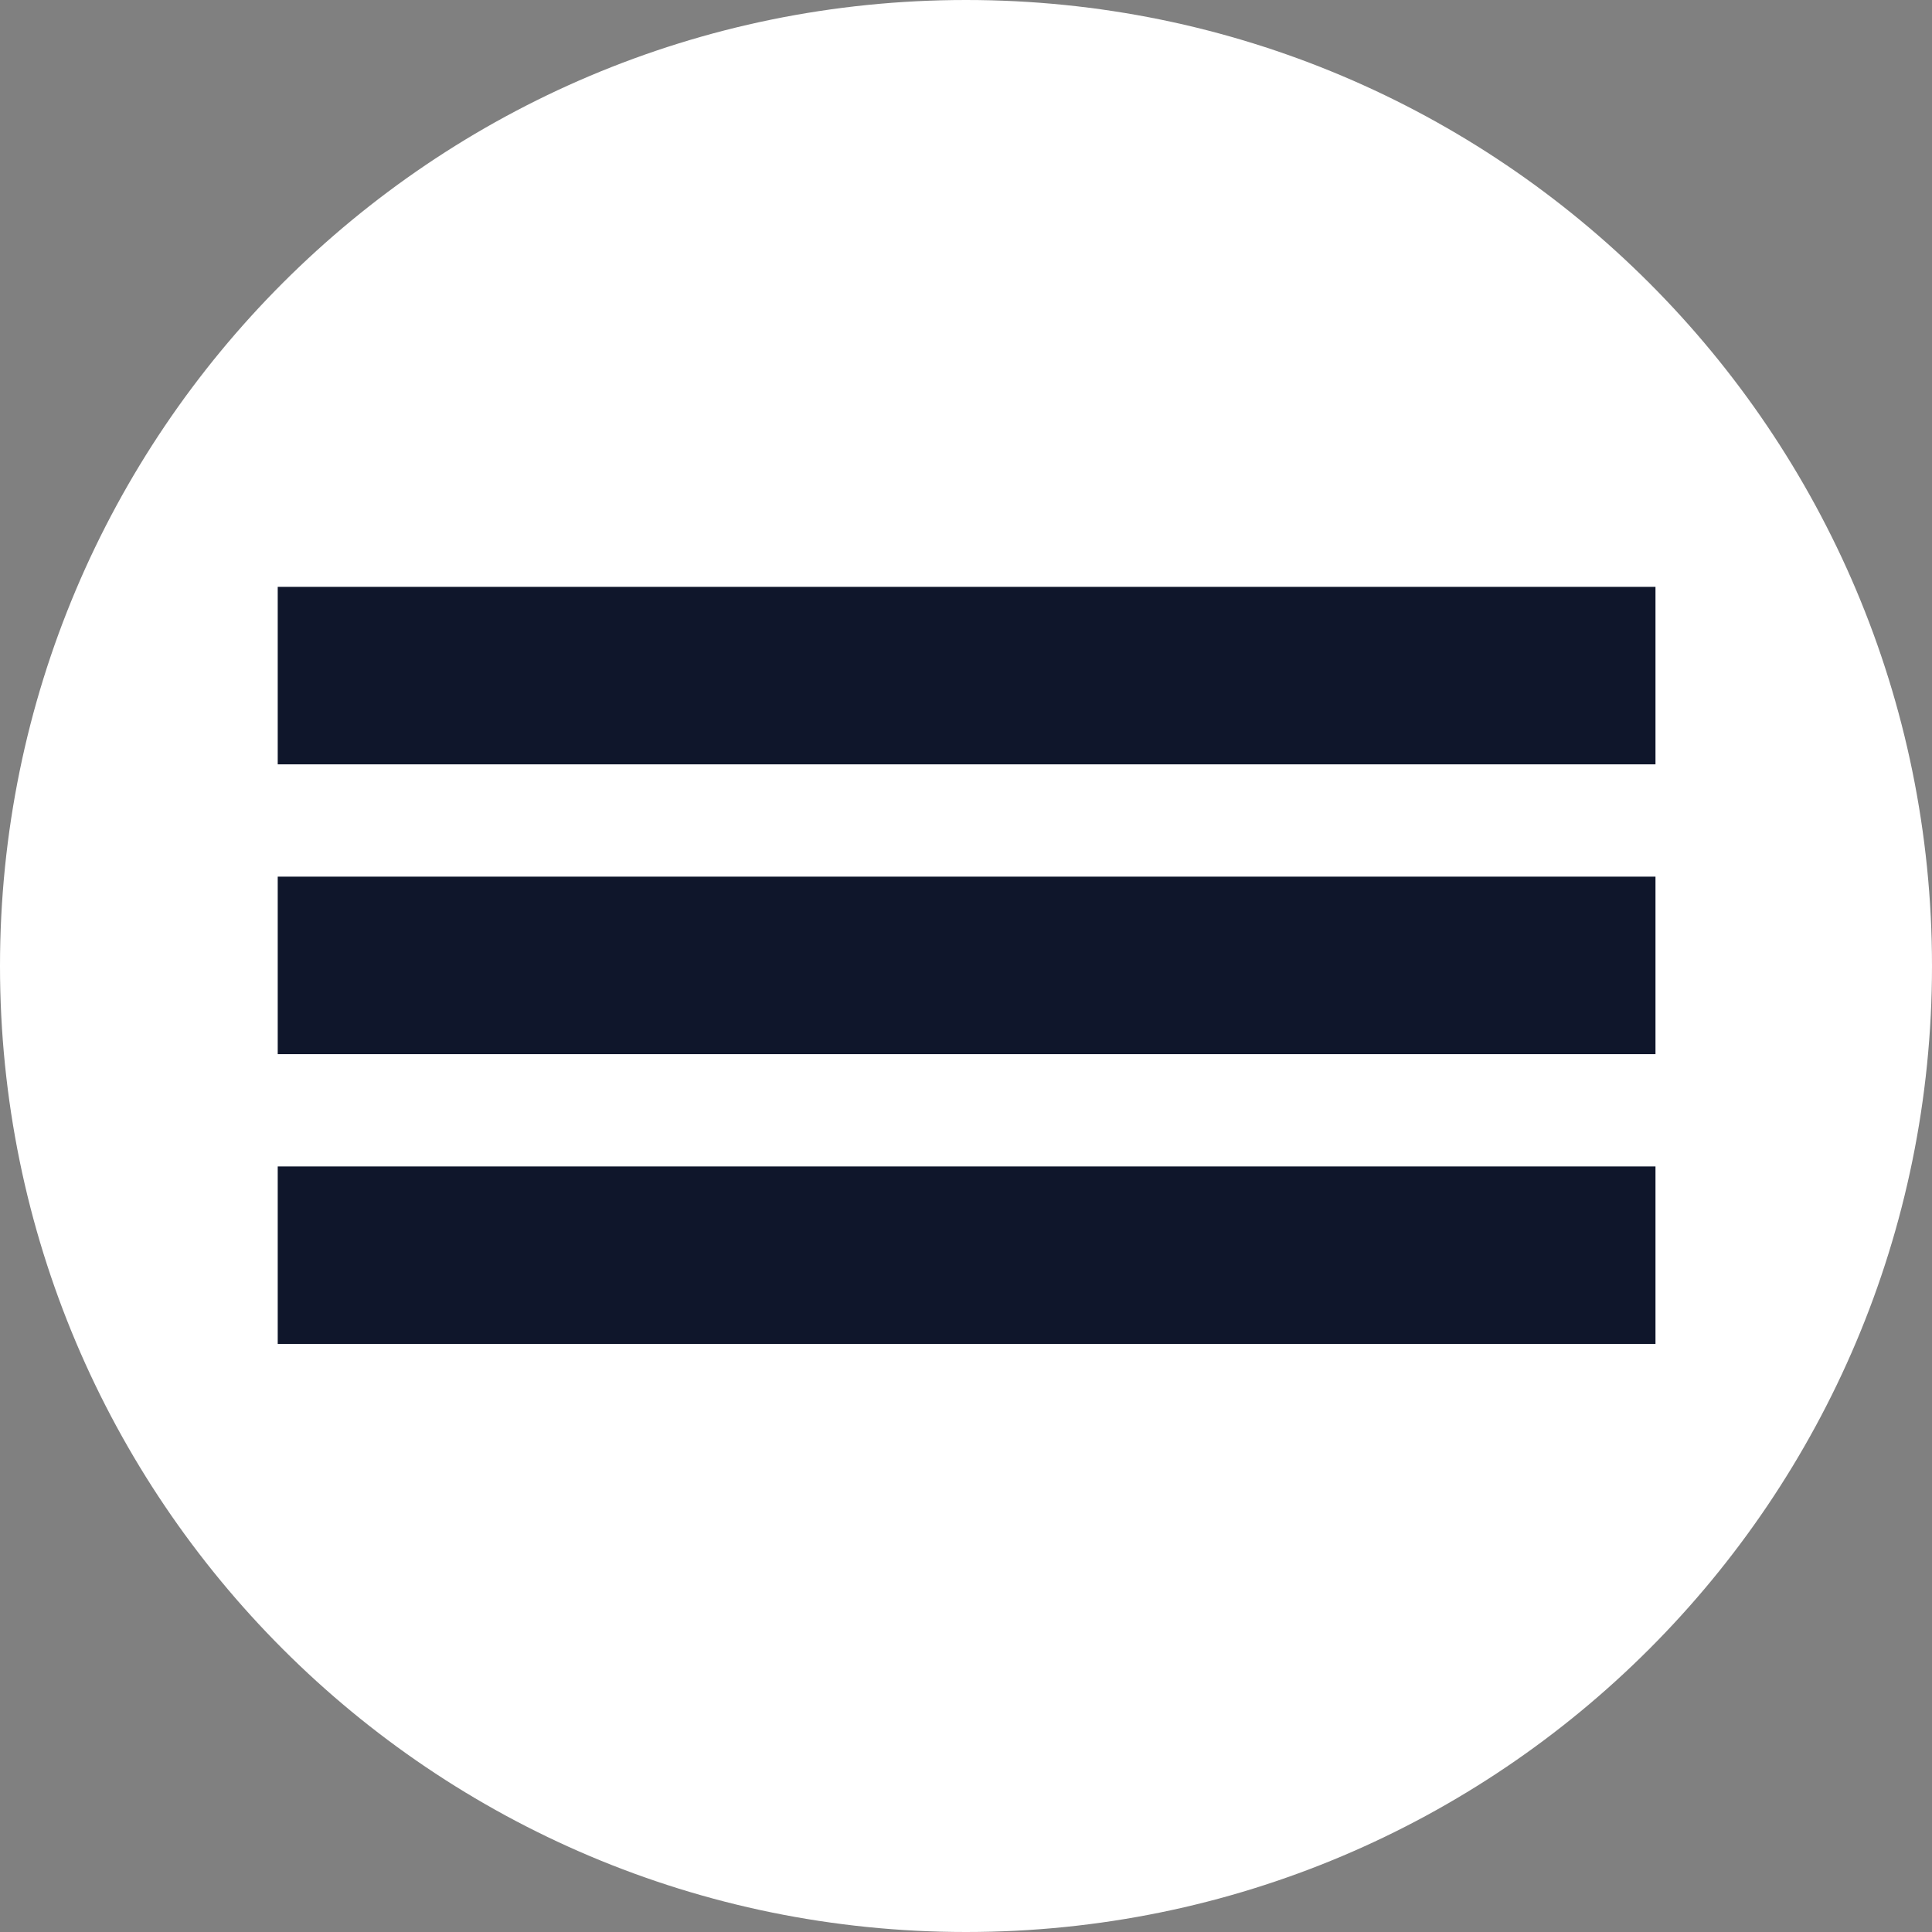<?xml version="1.0" encoding="UTF-8"?>
<svg data-bbox="0 0 16 16" viewBox="0 0 16 16" xmlns="http://www.w3.org/2000/svg" data-type="color">
    <rect x="0" y="0" width="16" height="16" fill="#808080" stroke="none"/>
    <g>
        <path d="M8 16c-4.42 0-8-3.58-8-8s3.58-8 8-8 8 3.58 8 8-3.58 8-8 8z" fill="#ffffff" data-color="1"/>
        <path fill="#0f162b" d="M13.71 4.86v1.47H2.3V4.86h11.41z" data-color="2"/>
        <path fill="#0f162b" d="M13.71 7.26v1.47H2.3V7.26h11.41z" data-color="2"/>
        <path fill="#0f162b" d="M13.71 9.66v1.47H2.3V9.66h11.41z" data-color="2"/>
    </g>
</svg>
